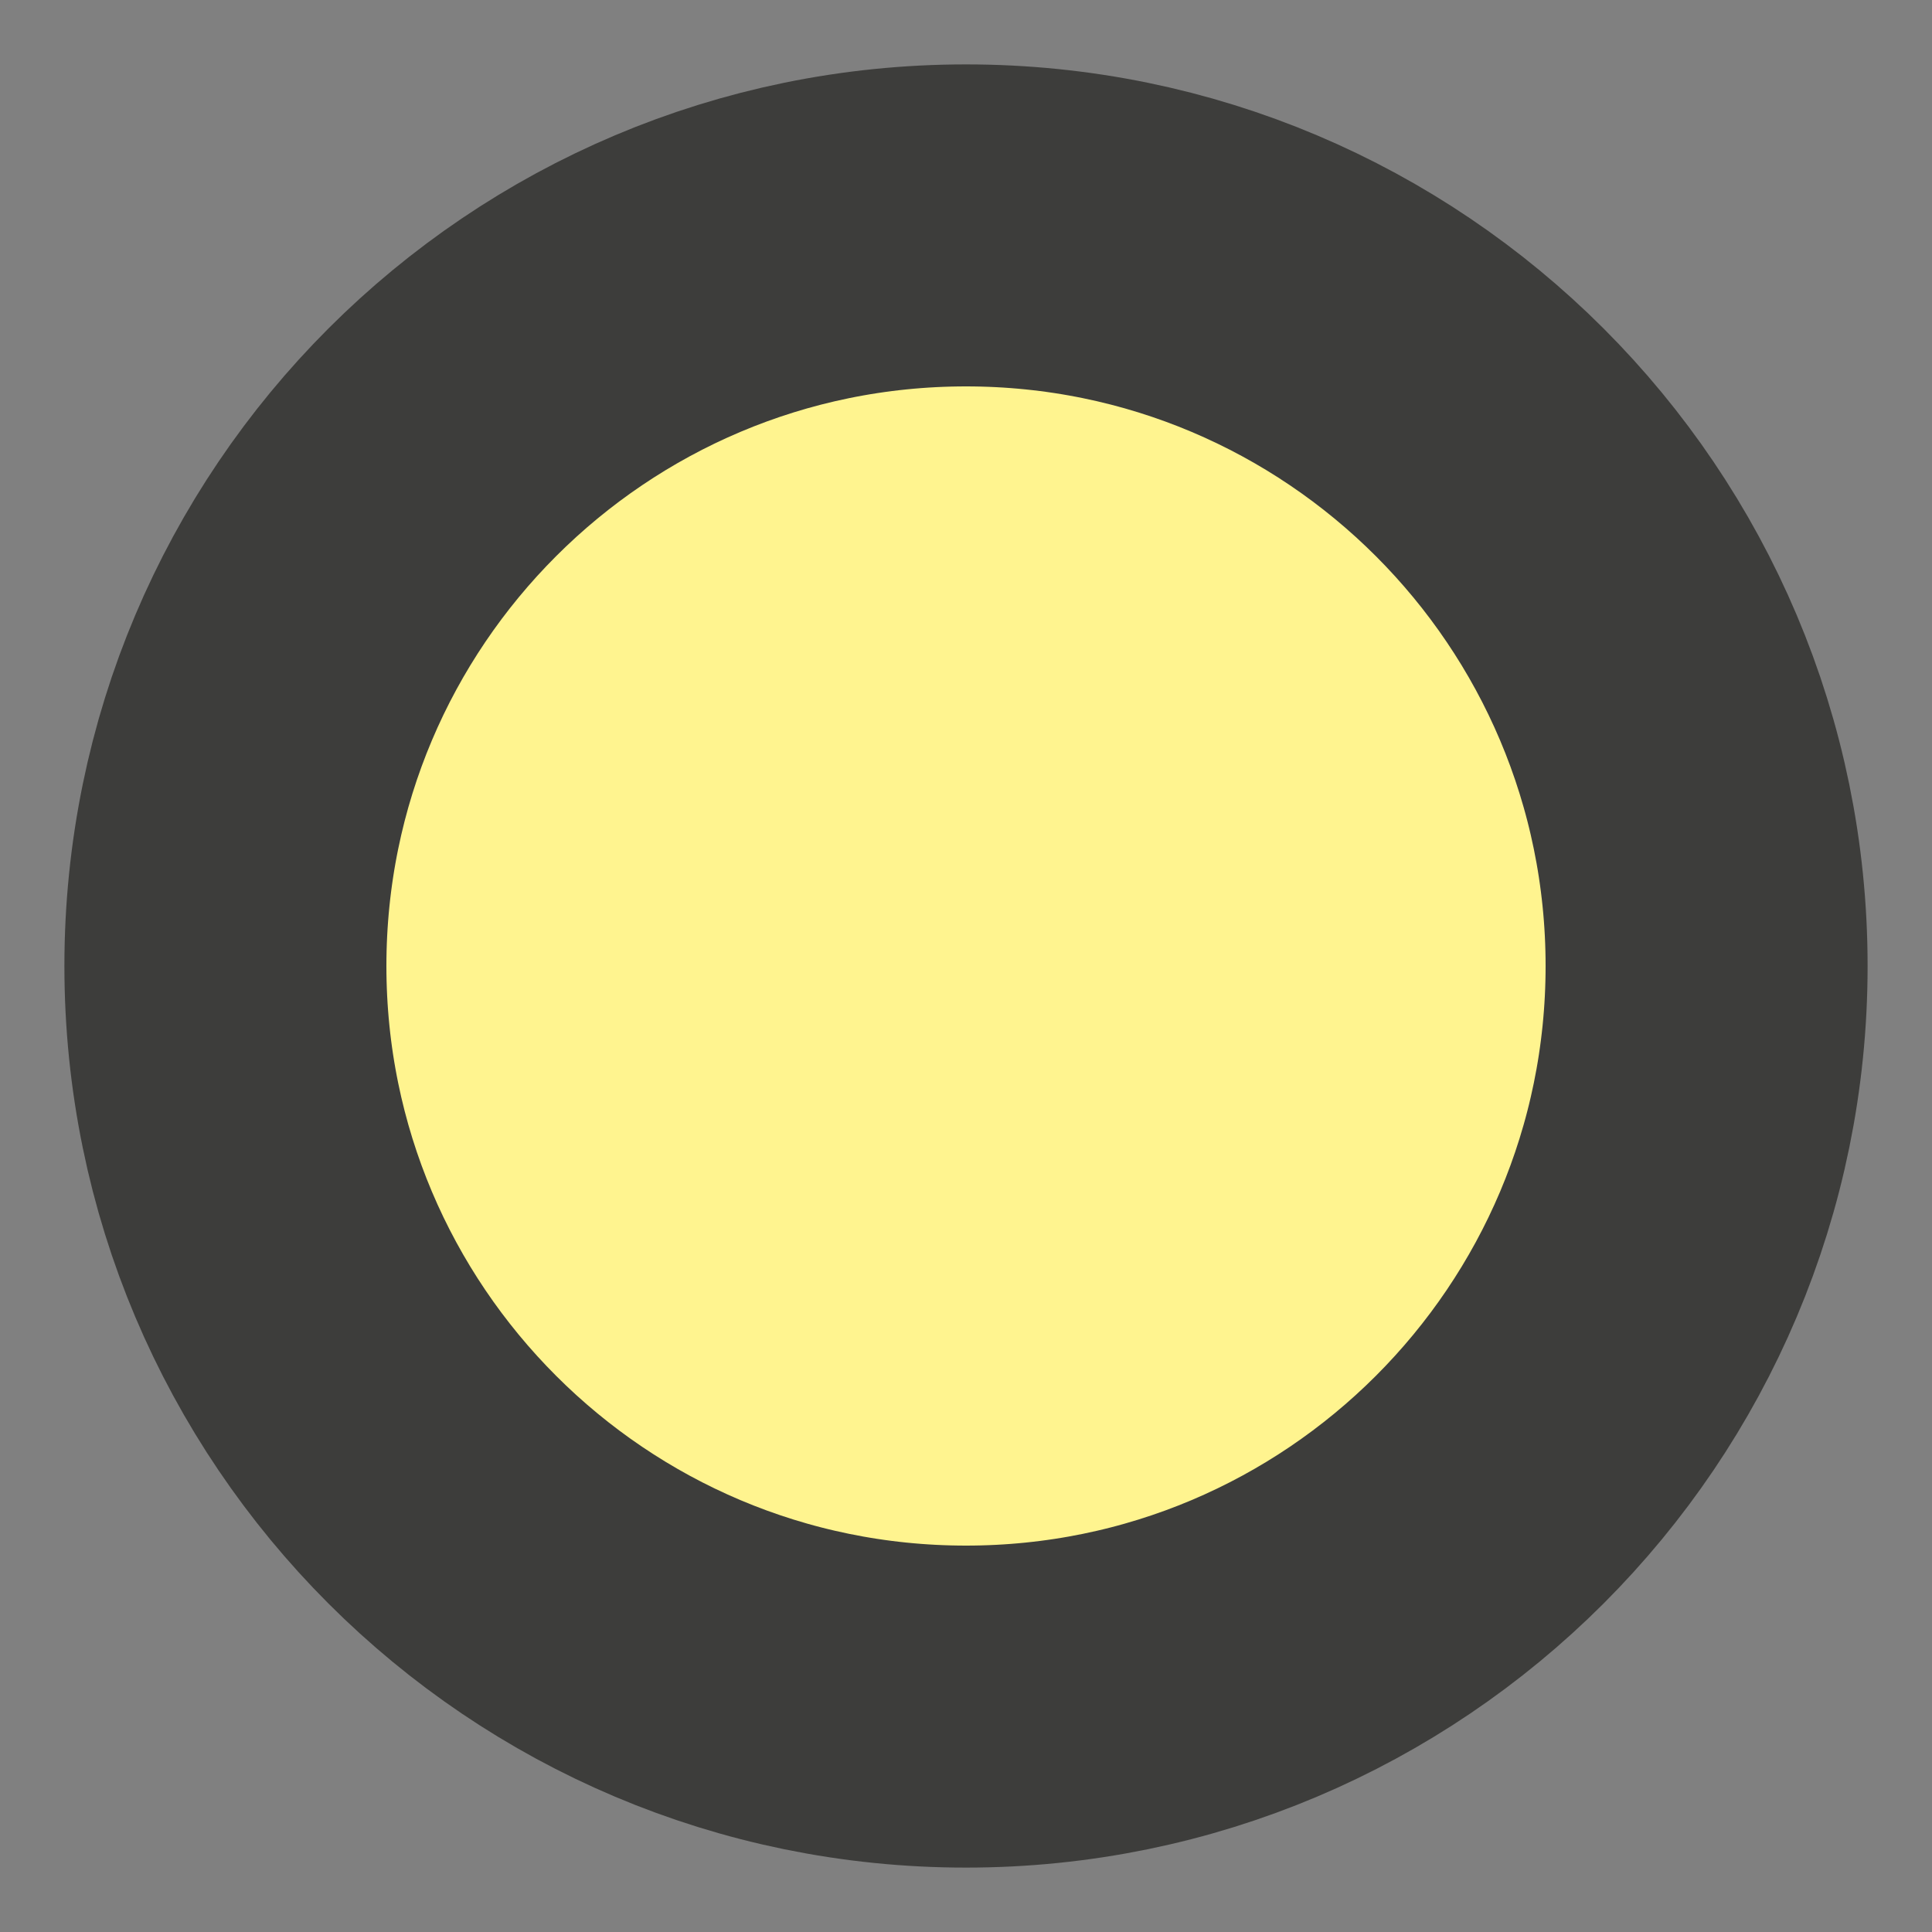 <?xml version="1.0" encoding="utf-8"?>
<svg width="15" height="15" viewBox="0 0 15 15" fill="none" xmlns="http://www.w3.org/2000/svg">
<rect x="0" y="0" width="15" height="15" fill="#808080" stroke="none"/>
<path d="M7.5 13.25C10.676 13.25 13.25 10.676 13.25 7.5C13.25 4.324 10.676 1.75 7.5 1.75C4.324 1.75 1.75 4.324 1.75 7.5C1.75 10.676 4.324 13.25 7.5 13.25Z" fill="#FFF48F" stroke="#3D3D3B" stroke-width="2.5"/>
</svg>
